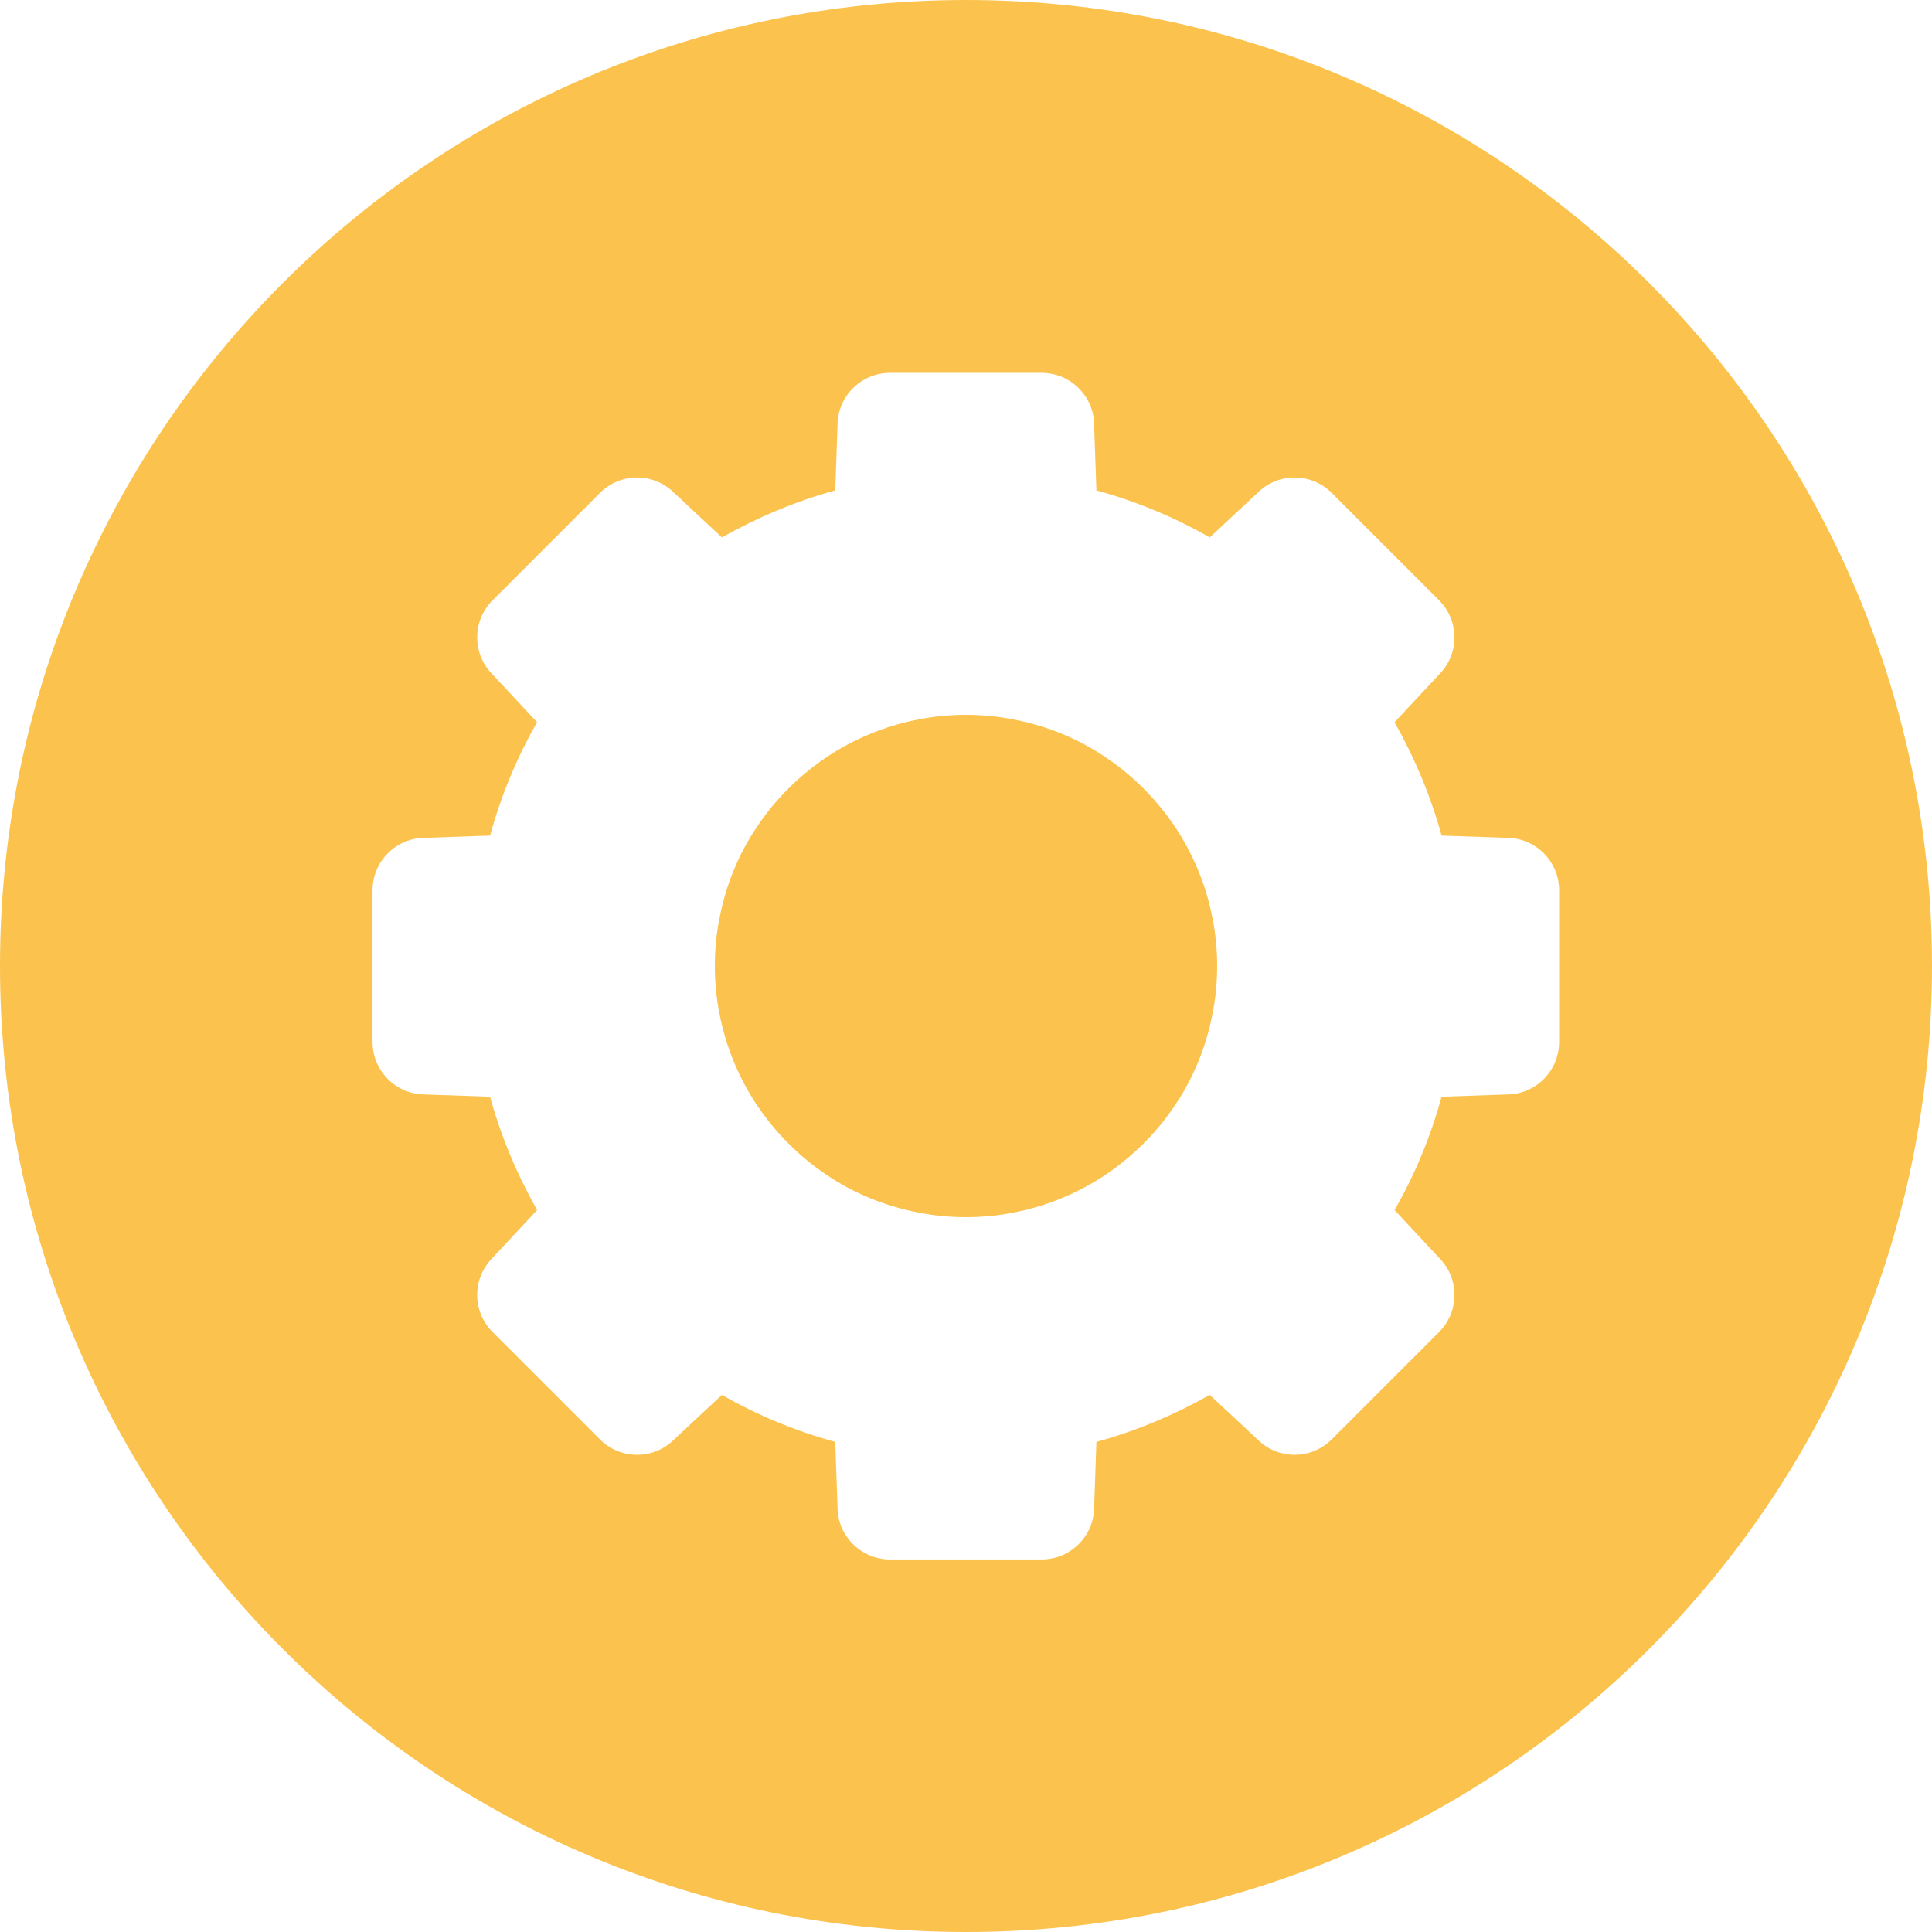 <?xml version="1.0" encoding="UTF-8"?>
<svg id="Lager_1" data-name="Lager 1" xmlns="http://www.w3.org/2000/svg" viewBox="0 0 60 60">
  <defs>
    <style>
      .cls-1 {
        fill: #fbc34e;
      }
    </style>
  </defs>
  <path class="cls-1" d="m36.48,25.66c-.57-.84-1.29-1.57-2.14-2.14-.84-.57-1.8-.97-2.83-1.17-.49-.1-.99-.15-1.51-.15s-1.02.05-1.51.15c-1.03.2-1.99.61-2.83,1.17-.84.57-1.57,1.29-2.14,2.14-.57.84-.97,1.8-1.17,2.83-.1.49-.15.99-.15,1.51s.05,1.02.15,1.51c.2,1.03.61,1.99,1.17,2.83.57.84,1.29,1.57,2.14,2.14.84.57,1.8.97,2.83,1.17.49.1.99.15,1.51.15s1.02-.05,1.51-.15c1.03-.2,1.99-.61,2.83-1.17.84-.57,1.57-1.29,2.14-2.14.57-.84.97-1.8,1.17-2.83.1-.49.15-.99.15-1.51s-.05-1.02-.15-1.51c-.2-1.03-.61-1.99-1.17-2.83"/>
  <path class="cls-1" d="m48.42,32.36c0,.9-.73,1.63-1.63,1.63l-2.02.07c-.34,1.24-.83,2.42-1.46,3.52l1.38,1.48c.64.64.64,1.67,0,2.31l-3.33,3.33c-.64.64-1.67.64-2.31,0l-1.48-1.38c-1.1.62-2.28,1.12-3.52,1.46l-.07,2.02c0,.9-.73,1.63-1.63,1.63h-4.71c-.9,0-1.63-.73-1.63-1.63l-.07-2.02c-1.24-.34-2.42-.83-3.52-1.46l-1.48,1.38c-.64.64-1.67.64-2.31,0l-3.33-3.33c-.64-.64-.64-1.67,0-2.31l1.38-1.48c-.62-1.1-1.12-2.28-1.46-3.52l-2.02-.07c-.9,0-1.63-.73-1.63-1.63v-4.71c0-.9.73-1.63,1.63-1.63l2.02-.07c.34-1.24.83-2.42,1.46-3.52l-1.38-1.48c-.64-.64-.64-1.67,0-2.31l3.33-3.33c.64-.64,1.67-.64,2.31,0l1.48,1.38c1.1-.62,2.28-1.12,3.52-1.46l.07-2.02c0-.9.73-1.63,1.63-1.63h4.71c.9,0,1.63.73,1.63,1.63l.07,2.02c1.24.34,2.42.83,3.52,1.46l1.48-1.38c.64-.64,1.67-.64,2.31,0l3.33,3.33c.64.64.64,1.67,0,2.31l-1.38,1.48c.62,1.1,1.12,2.28,1.46,3.52l2.02.07c.9,0,1.63.73,1.63,1.63v4.71ZM30,0C13.43,0,0,13.43,0,30s13.43,30,30,30,30-13.43,30-30S46.57,0,30,0"/>
</svg>